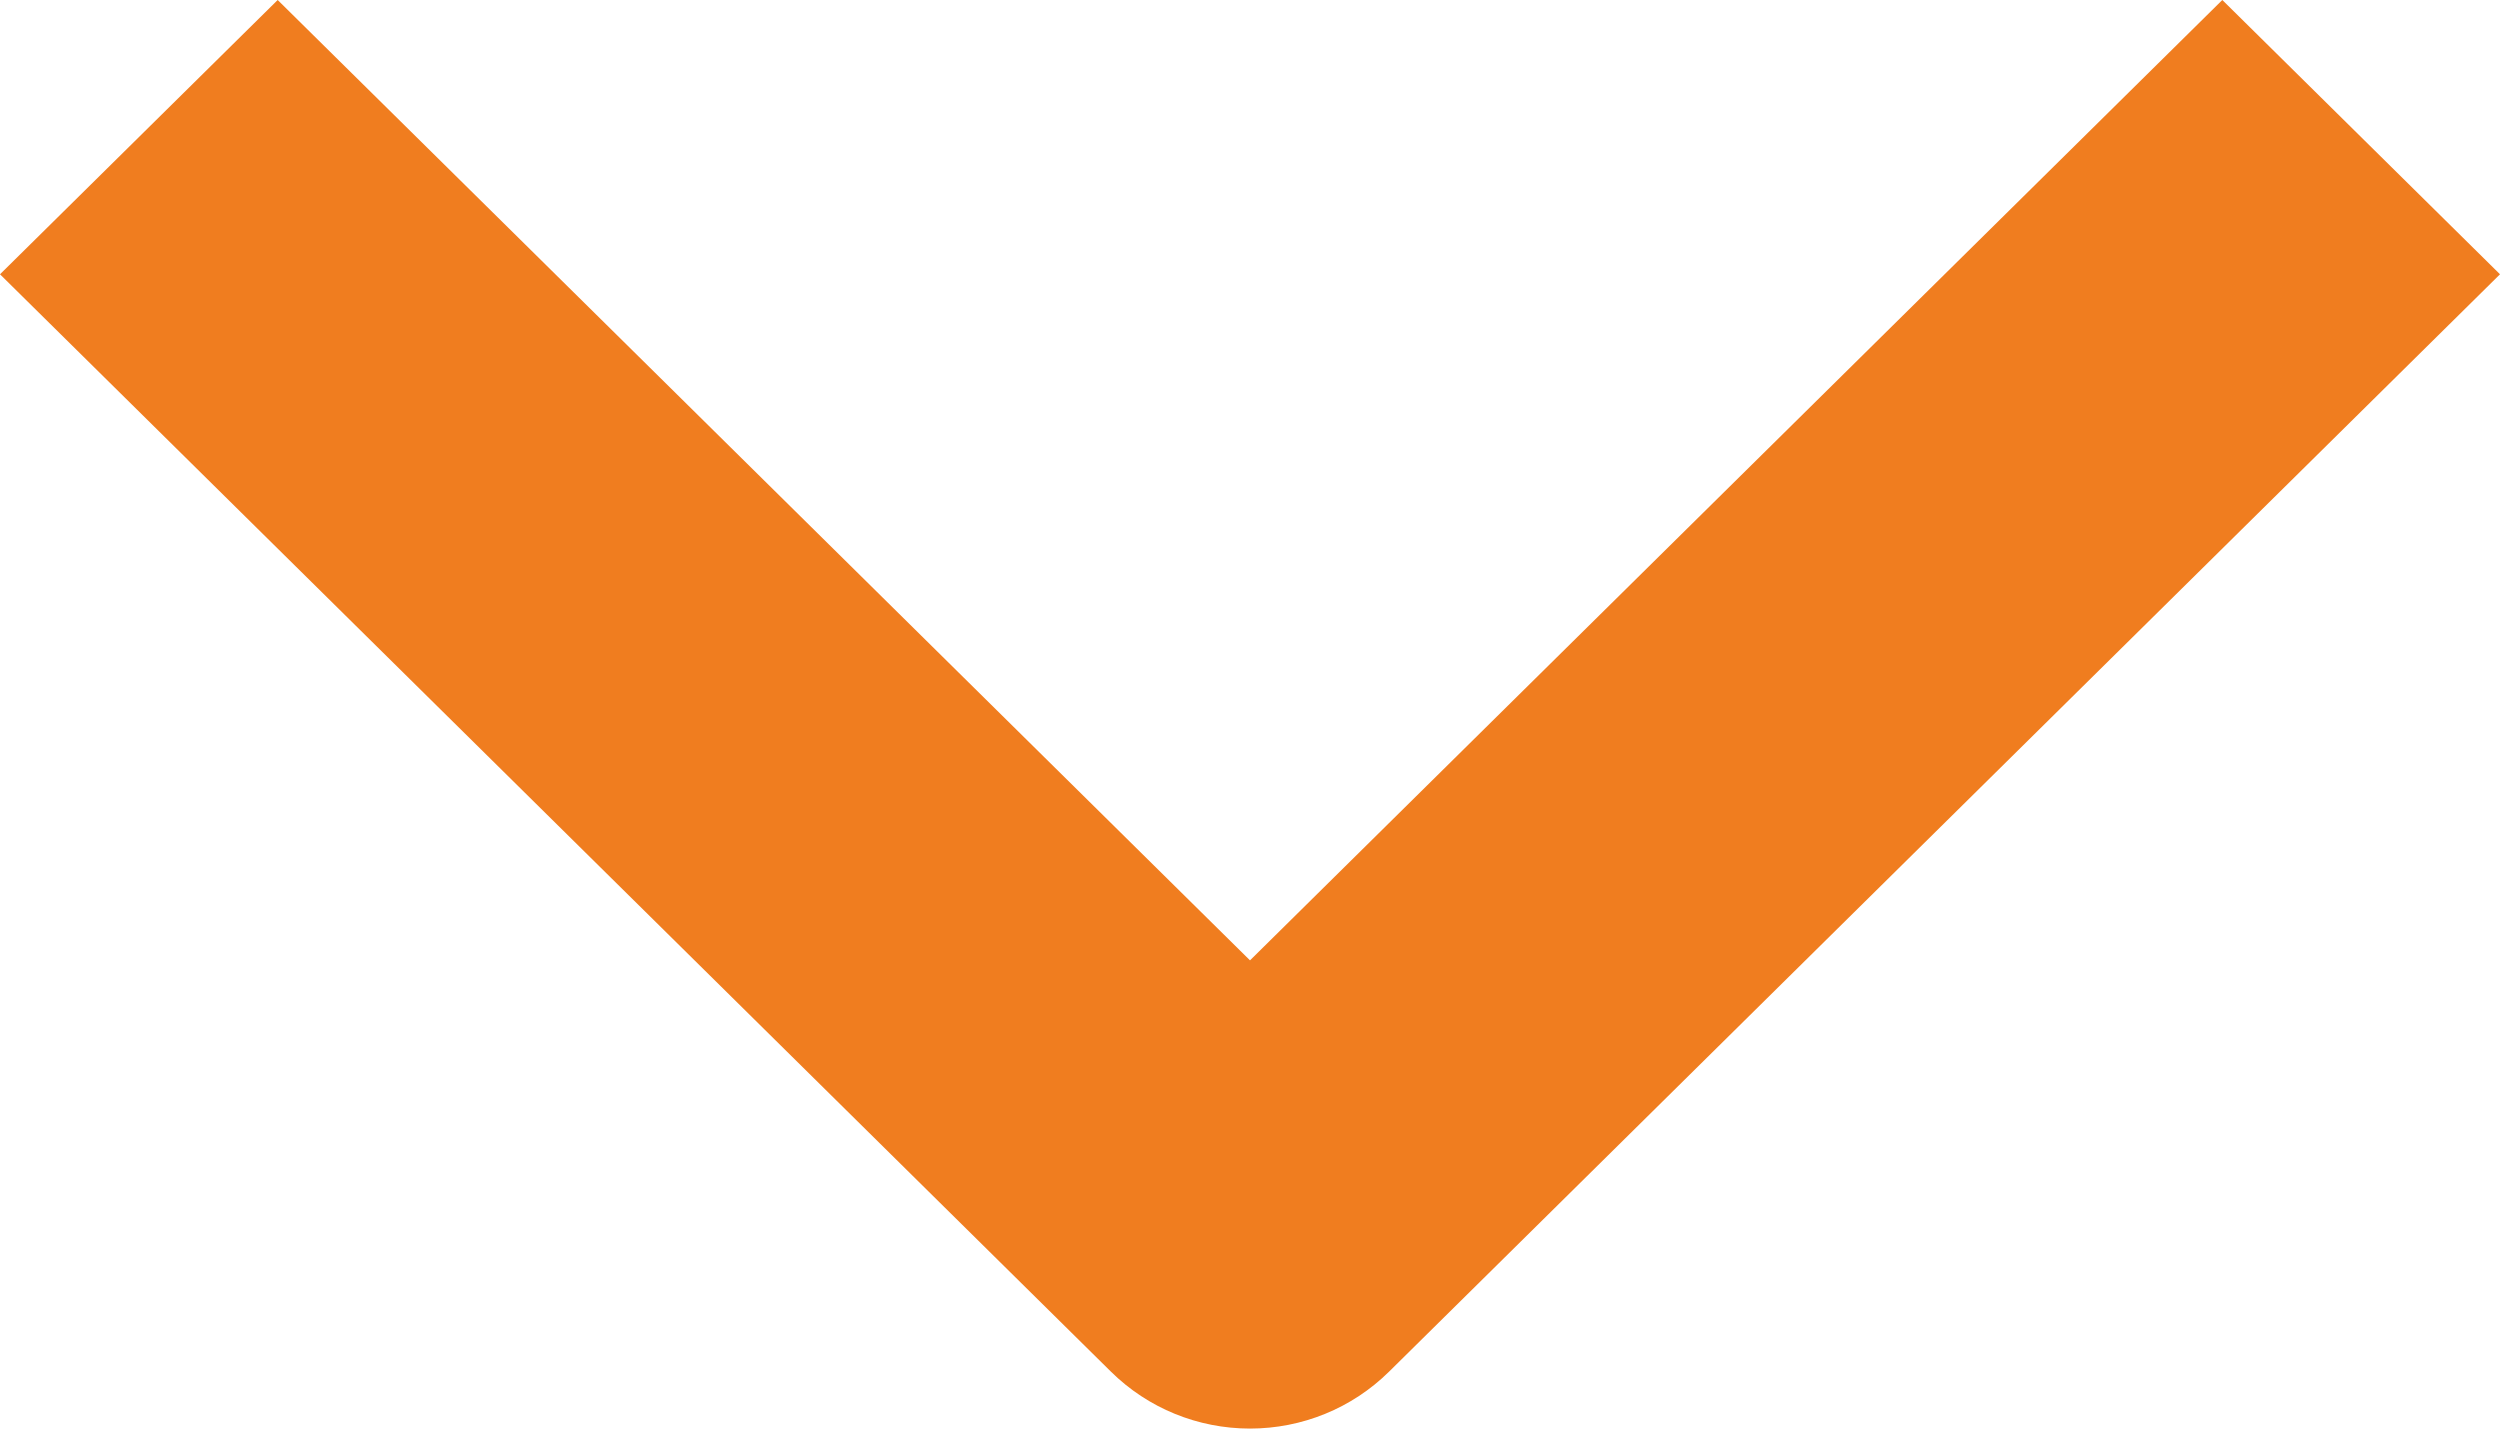 <svg width="14" height="8" viewBox="0 0 14 8" fill="none" xmlns="http://www.w3.org/2000/svg">
<path fill-rule="evenodd" clip-rule="evenodd" d="M7.778 7.682L14 1.536L12.445 0L7 5.378L1.555 0L0 1.536L6.222 7.682C6.429 7.886 6.708 8 7 8C7.292 8 7.571 7.886 7.778 7.682Z" fill="#F07D1F"/>
</svg>
